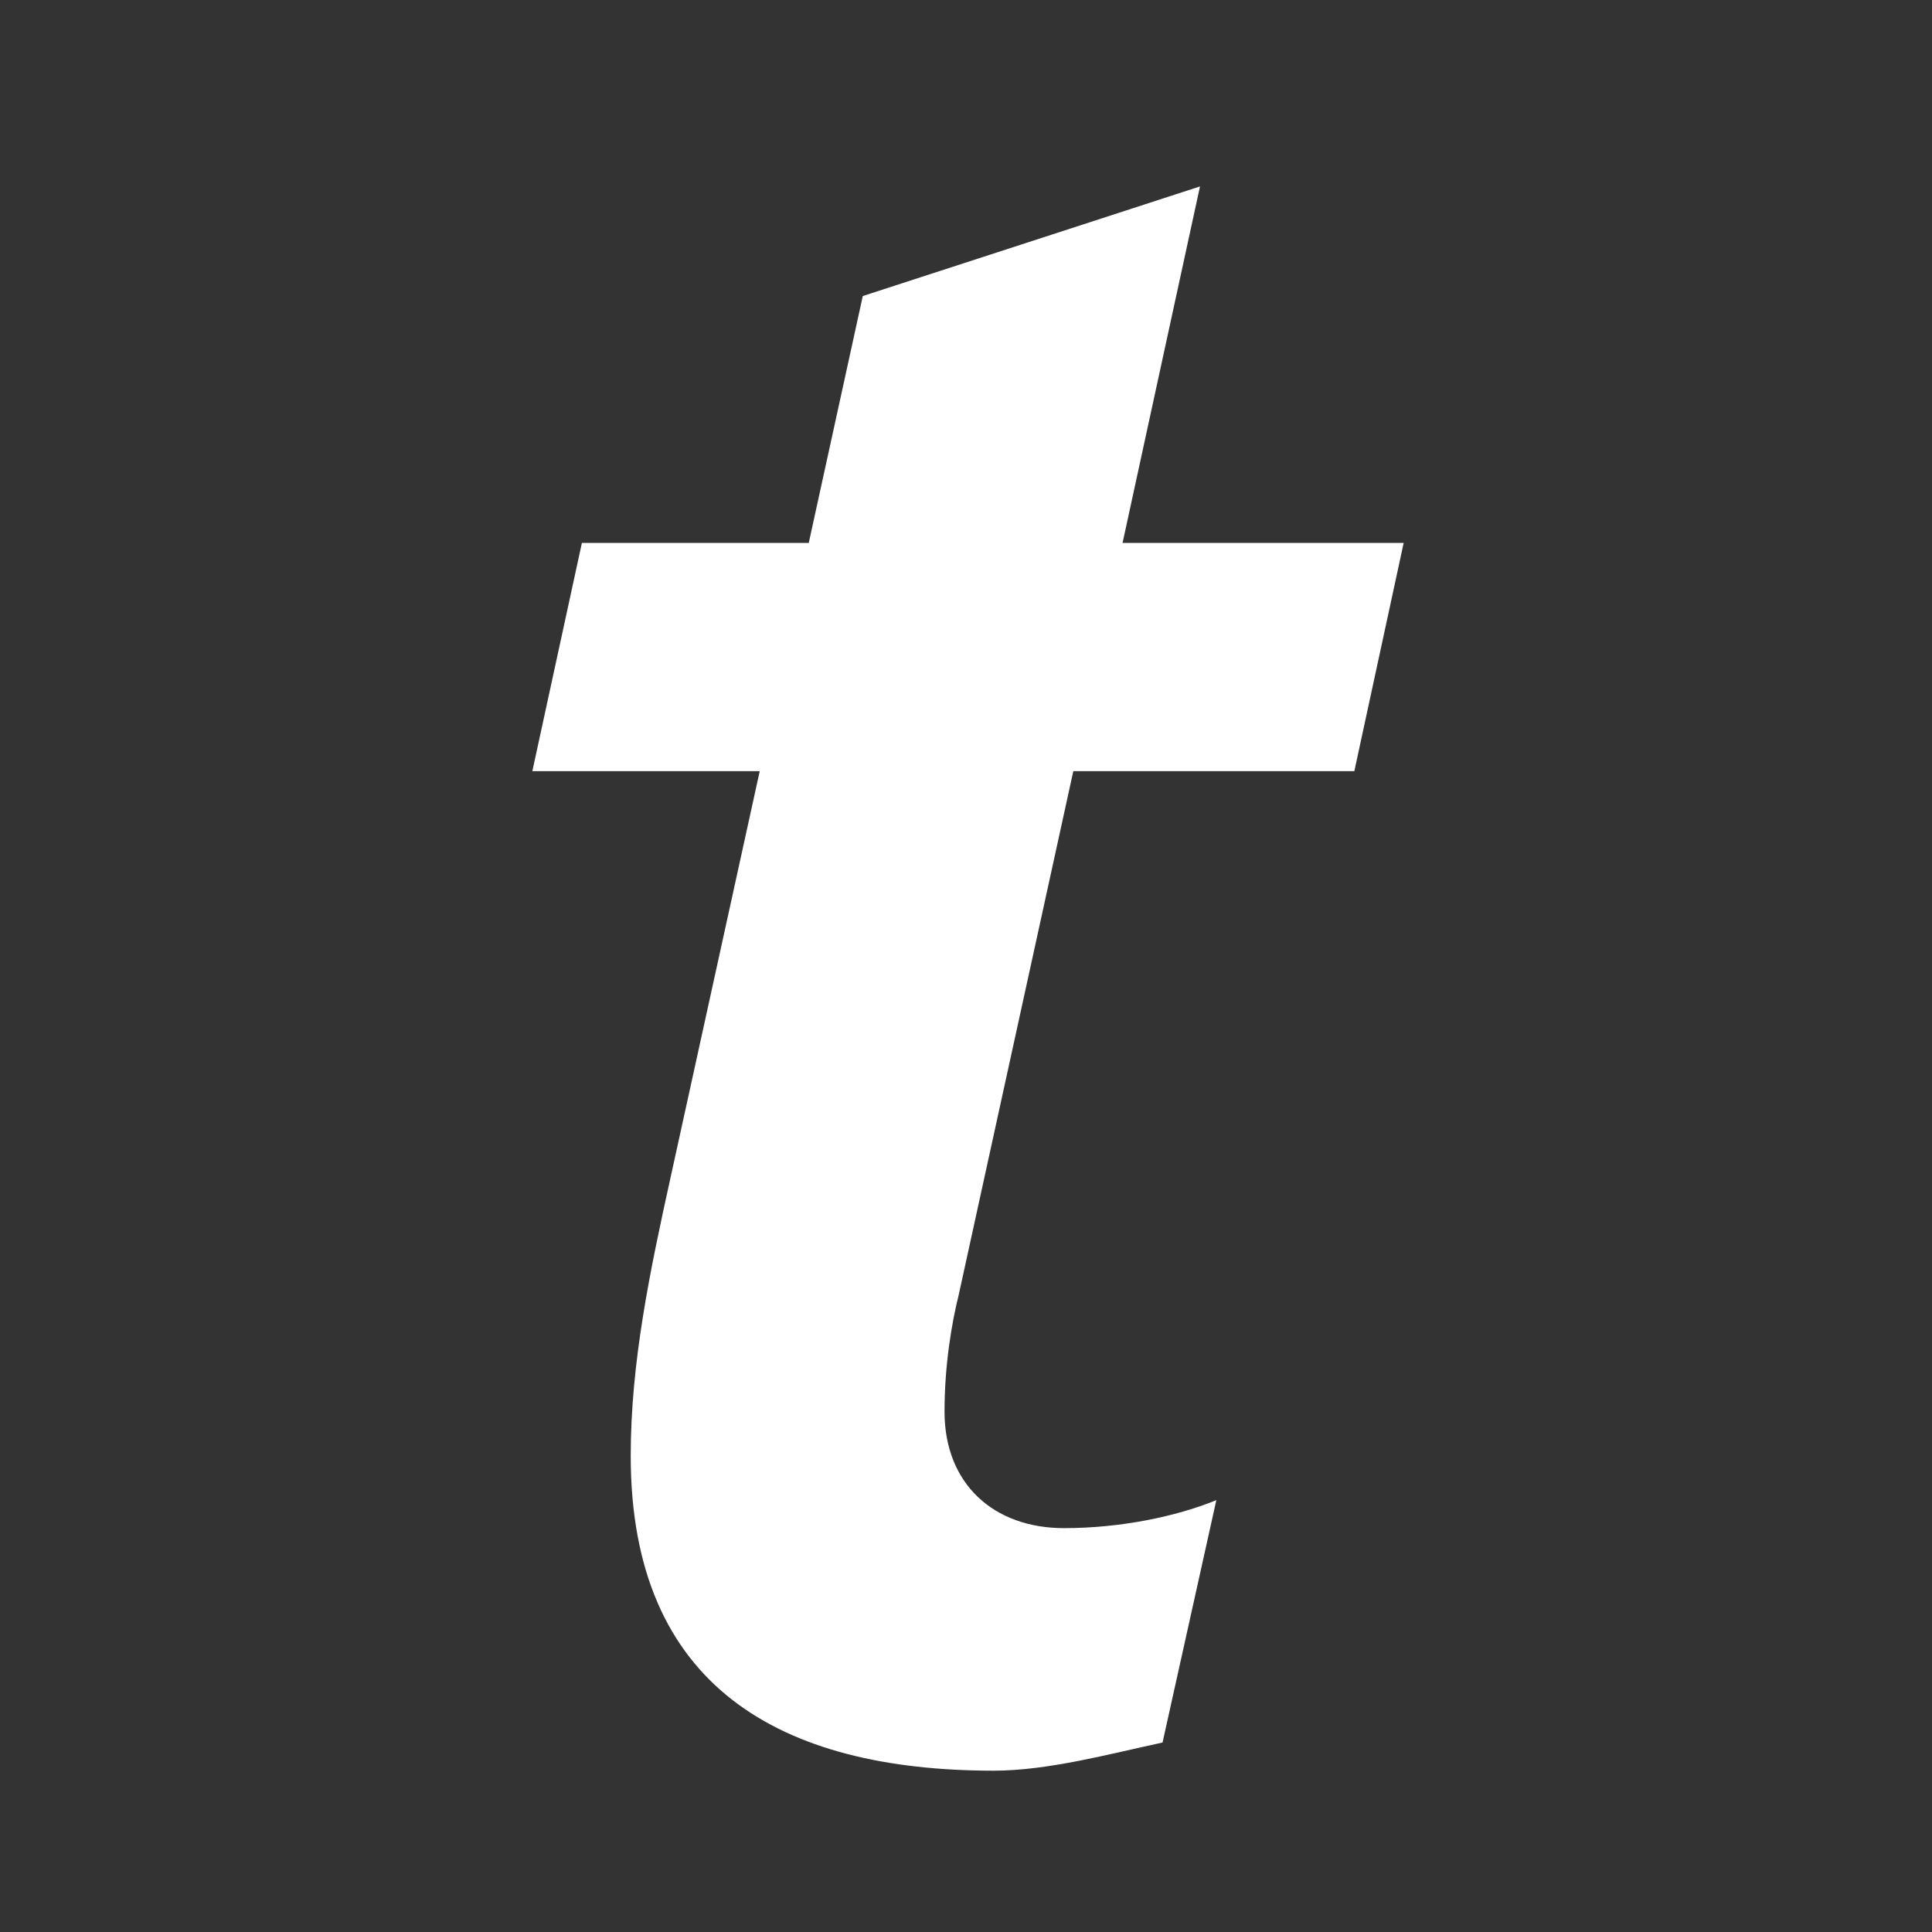 <svg width="26" height="26" viewBox="0 0 26 26" fill="none" xmlns="http://www.w3.org/2000/svg">
<rect x="0" y="0" width="26" height="26" fill="#333333" stroke="none"/>
<path fill-rule="evenodd" clip-rule="evenodd" d="M12.711 18.998C12.711 18.372 12.807 17.806 12.901 17.43L14.444 10.378H18.226L18.89 7.306H15.107L16.149 2.509L11.611 3.984L10.884 7.306H7.831L7.164 10.378H10.224L9.027 15.833C8.744 17.116 8.488 18.339 8.488 19.593C8.488 22.7 10.505 23.829 13.373 23.829C14.1 23.829 14.917 23.607 15.645 23.45L16.369 20.188C15.83 20.409 15.079 20.565 14.319 20.565C13.373 20.565 12.711 19.97 12.711 18.998V18.998Z" fill="white"/>
</svg>

